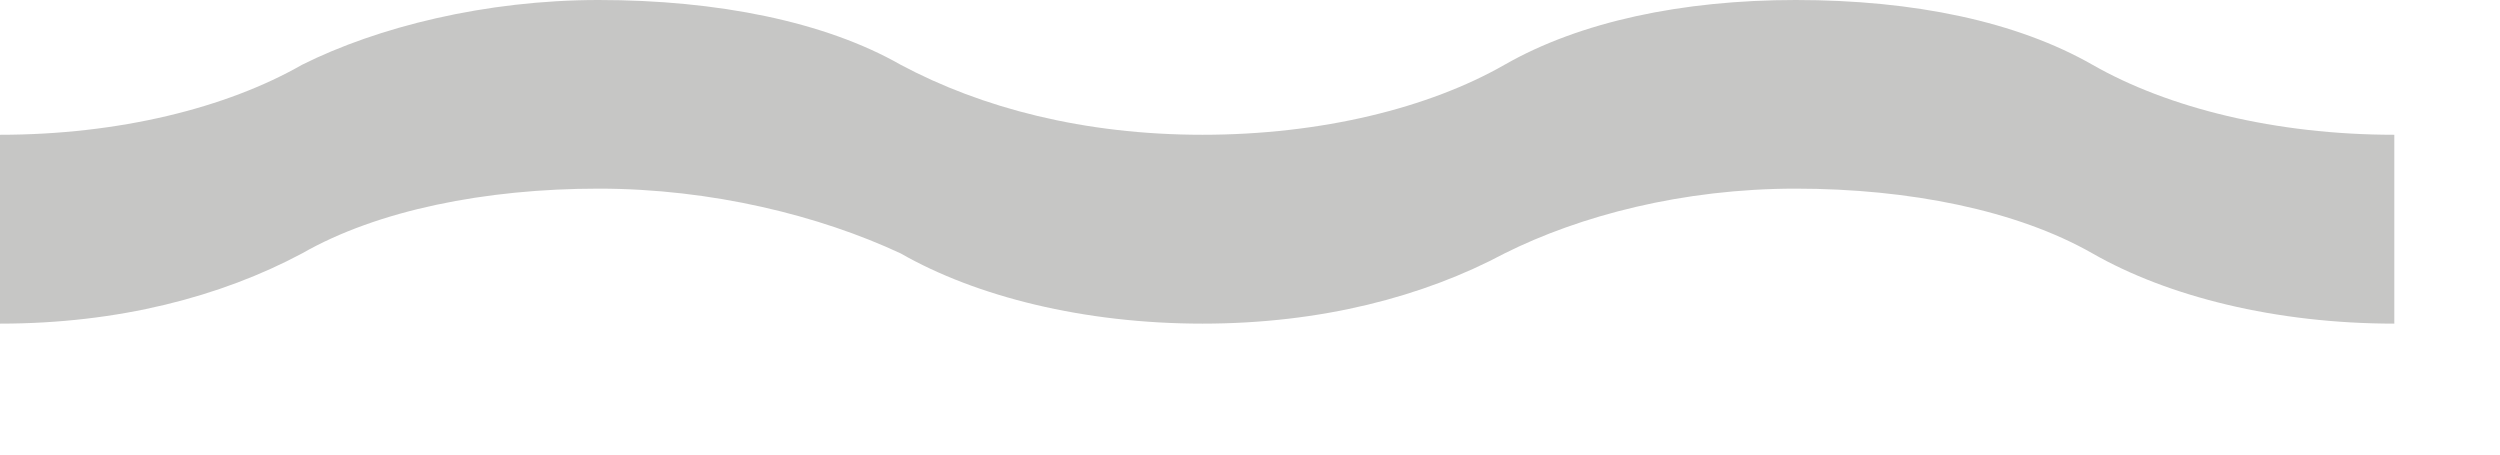 <?xml version="1.0" encoding="utf-8"?>
<svg xmlns="http://www.w3.org/2000/svg" fill="none" height="100%" overflow="visible" preserveAspectRatio="none" style="display: block;" viewBox="0 0 11 2" width="100%">
<path clip-rule="evenodd" d="M0 1.424C0.522 1.424 0.973 1.305 1.329 1.115C1.661 0.925 2.136 0.83 2.634 0.83C3.132 0.83 3.607 0.949 3.963 1.115C4.295 1.305 4.769 1.424 5.291 1.424C5.813 1.424 6.264 1.305 6.62 1.115C6.952 0.949 7.403 0.83 7.901 0.83C8.4 0.83 8.874 0.925 9.207 1.115C9.539 1.305 10.013 1.424 10.535 1.424V0.593C10.013 0.593 9.539 0.475 9.207 0.285C8.874 0.095 8.423 0 7.901 0C7.403 0 6.952 0.095 6.62 0.285C6.288 0.475 5.813 0.593 5.291 0.593C4.769 0.593 4.319 0.475 3.963 0.285C3.63 0.095 3.156 0 2.634 0C2.136 0 1.661 0.119 1.329 0.285C0.997 0.475 0.522 0.593 0 0.593V1.424Z" fill="#C6C6C5" fill-rule="evenodd" id="Vector"/>
</svg>